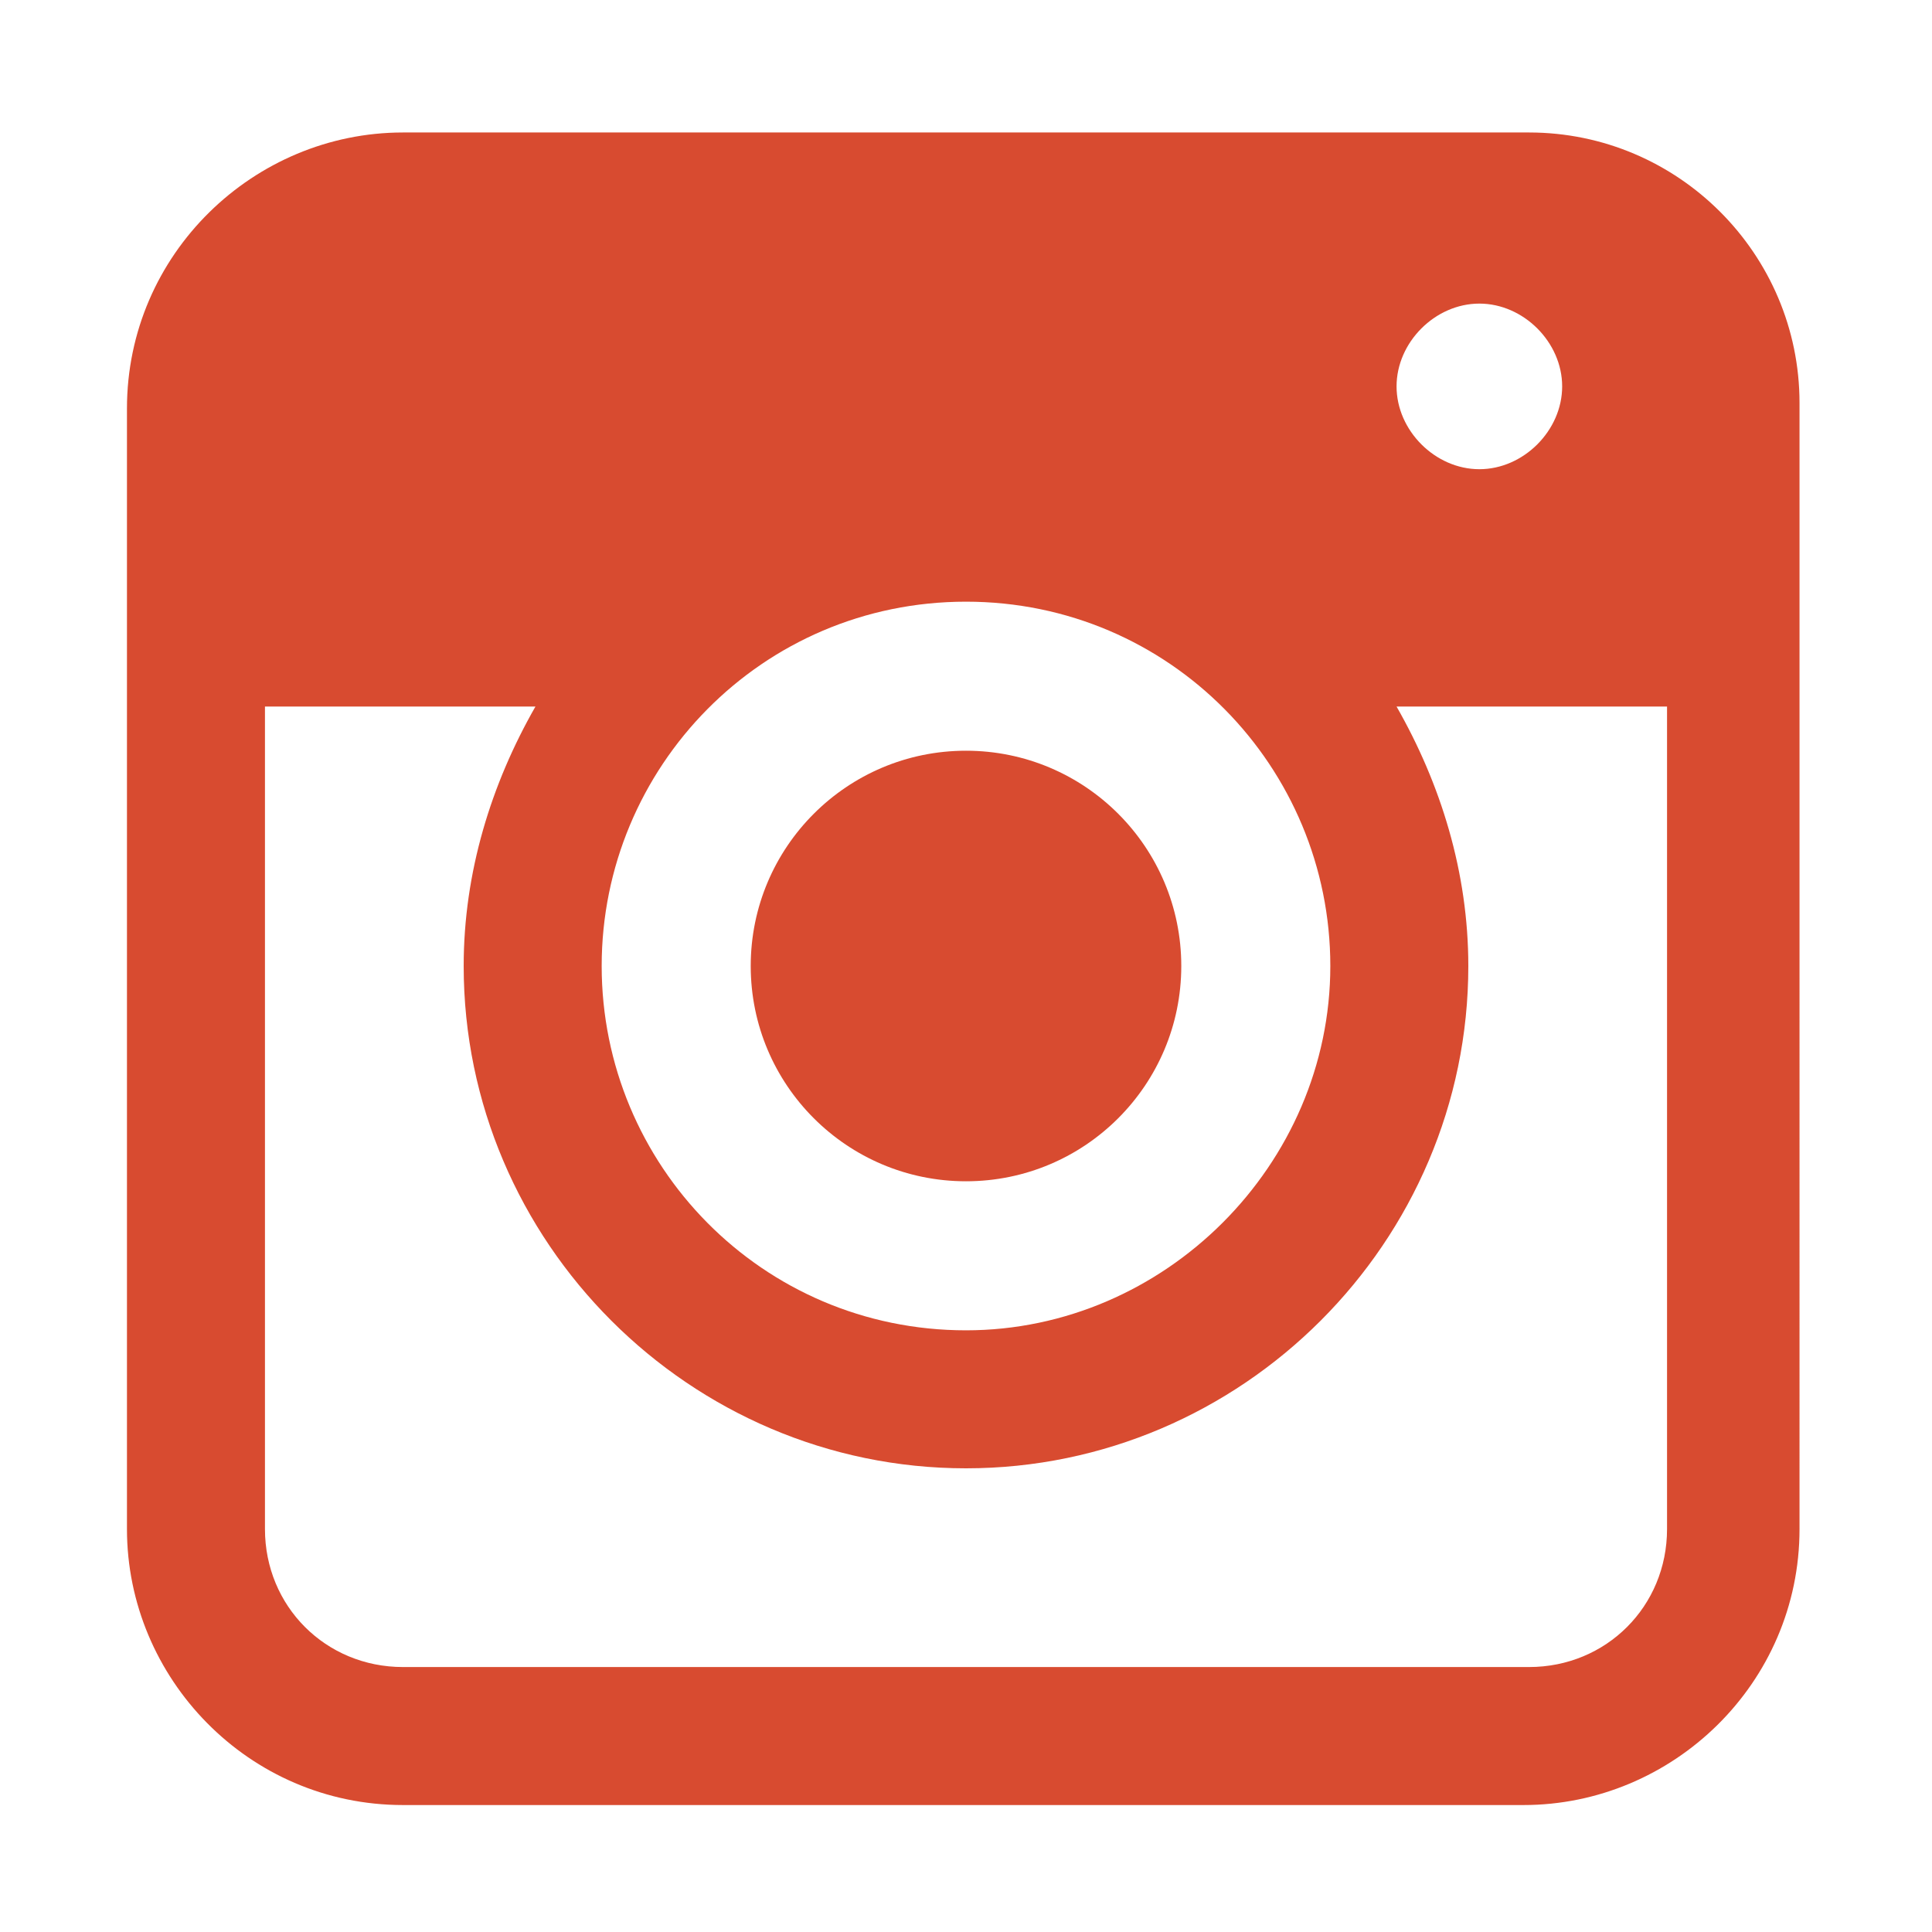 <?xml version="1.0" encoding="utf-8"?>
<!-- Generator: Adobe Illustrator 18.1.1, SVG Export Plug-In . SVG Version: 6.00 Build 0)  -->
<svg version="1.1" id="Calque_1" xmlns="http://www.w3.org/2000/svg" xmlns:xlink="http://www.w3.org/1999/xlink" x="0px" y="0px"
	 viewBox="0 0 35 35" enable-background="new 0 0 35 35" xml:space="preserve">
<circle fill="#D84B30" cx="17.5" cy="17.5" r="3.9"/>
<path fill="#D84B30" d="M27.7,2.4H7.3c-2.7,0-5,2.2-5,5v20.3c0,2.7,2.2,5,5,5h20.3c2.7,0,5-2.2,5-5V7.3C32.6,4.6,30.4,2.4,27.7,2.4z
	 M26.8,5.5c0.8,0,1.5,0.7,1.5,1.5c0,0.8-0.7,1.5-1.5,1.5c-0.8,0-1.5-0.7-1.5-1.5S26,5.5,26.8,5.5z M17.5,10.9c3.7,0,6.6,3,6.6,6.6
	s-3,6.6-6.6,6.6c-3.7,0-6.6-3-6.6-6.6S13.8,10.9,17.5,10.9z M30.2,27.7c0,1.4-1.1,2.5-2.5,2.5H7.3c-1.4,0-2.5-1.1-2.5-2.5V12.8h4.9
	c-0.8,1.4-1.3,3-1.3,4.7c0,5,4.1,9.1,9.1,9.1c5,0,9.1-4.1,9.1-9.1c0-1.7-0.5-3.3-1.3-4.7h4.9V27.7z"/>
</svg>
